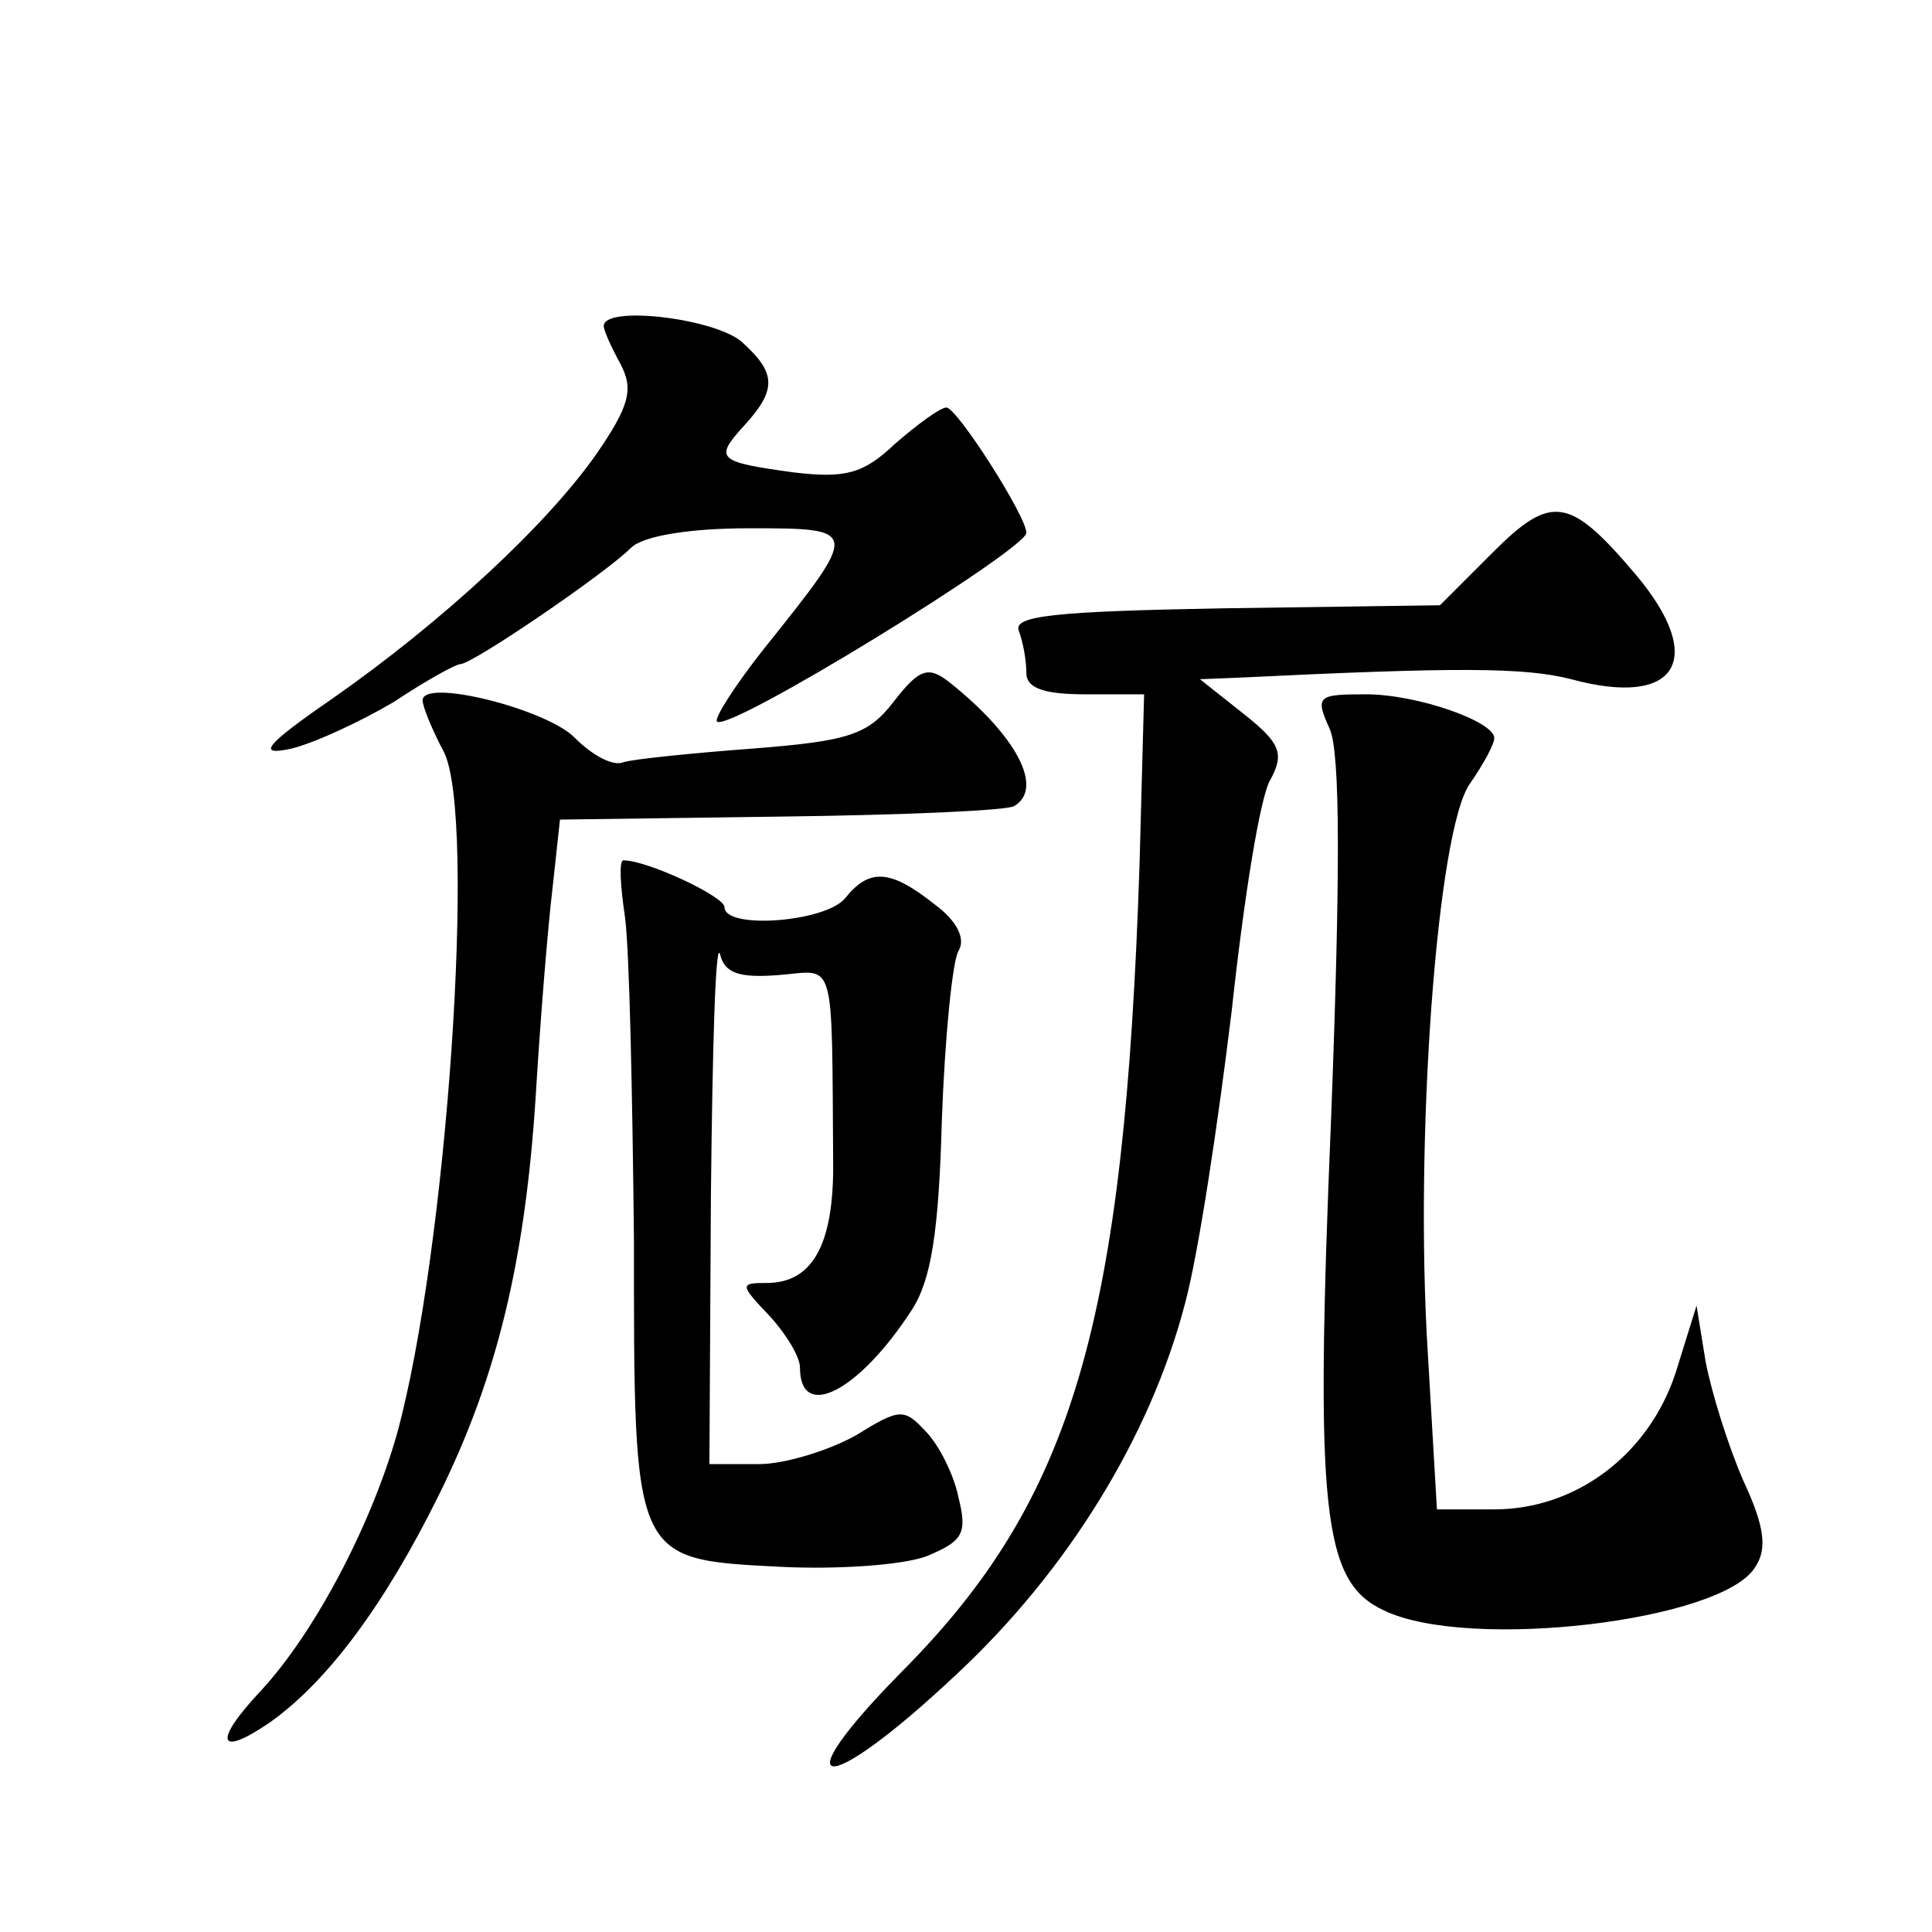 <?xml version="1.0" standalone="no"?>
<!DOCTYPE svg PUBLIC "-//W3C//DTD SVG 20010904//EN"
 "http://www.w3.org/TR/2001/REC-SVG-20010904/DTD/svg10.dtd">
<svg version="1.0" xmlns="http://www.w3.org/2000/svg"
 width="128pt" height="128pt" viewBox="0 0 128 128"
 preserveAspectRatio="xMidYMid meet">
<g transform="translate(0,128) scale(0.1,-0.1)"
fill="#0" stroke="none">
<path d="M400 1064 c0 -3 5 -14 11 -25 9 -17 6 -28 -16 -60 -33 -47 -102 -111 -175
-162 -45 -31 -50 -38 -27 -33 16 4 46 18 68 31 21 14 41 25 44 25 8 0 96 60 113
77 8 8 39 13 78 13 74 0 74 0 10 -80 -19 -24 -33 -46 -31 -48 7 -8 205 114 205
125 0 11 -46 83 -53 83 -4 0 -19 -11 -34 -24 -21 -20 -33 -23 -67 -19 -51 7 -53
9 -33 31 22 24 21 35 -1 55 -17 16 -92 25 -92 11z M989 914 l-35 -35 -142 -2 c-114
-2 -141 -5 -137 -15 3 -8 5 -20 5 -28 0 -10 12 -14 39 -14 l39 0 -3 -112 c-10 -305
-44 -421 -157 -535 -82 -83 -52 -85 36 -2 73 68 128 157 151 245 9 33 22 120 31
194 8 74 19 144 26 154 9 17 6 24 -18 43 l-29 23 25 1 c144 7 190 7 221 -1 70 -19
90 13 43 69 -44 52 -56 54 -95 15z M592 815 c-17 -22 -30 -26 -94 -31 -40 -3 -79
-7 -85 -9 -7 -3 -21 5 -32 16 -18 19 -101 40 -101 25 0 -4 6 -19 14 -34 22 -43
2 -332 -31 -452 -17 -60 -54 -131 -90 -170 -32 -34 -29 -45 6 -21 38 27 76 78 112
151 38 77 57 154 64 265 3 50 8 111 11 136 l5 46 147 2 c80 1 150 4 154 7 20 12
1 47 -43 82 -14 11 -20 9 -37 -13z M881 797 c7 -16 7 -96 1 -255 -11 -264 -6 -310
35 -329 56 -27 225 -7 246 29 8 12 6 27 -8 57 -10 23 -21 58 -25 79 l-6 37 -14
-45 c-18 -54 -66 -90 -120 -90 l-38 0 -6 103 c-9 141 6 348 28 378 9 13 16 26 16
30 0 11 -51 29 -85 29 -32 0 -34 -1 -24 -23z M414 673 c3 -21 5 -117 6 -214 0 -213
-1 -212 96 -217 38 -2 82 1 98 7 24 10 27 15 21 39 -3 15 -13 35 -22 44 -14 15
-17 15 -46 -3 -18 -10 -47 -19 -64 -19 l-33 0 1 178 c1 97 3 169 6 160 3 -13 13
-16 39 -14 38 3 35 15 36 -127 0 -52 -14 -77 -44 -77 -18 0 -18 -1 2 -22 11 -12
20 -27 20 -34 0 -36 39 -16 74 38 13 20 18 52 20 126 2 55 7 105 11 112 5 8 -1
20 -16 31 -29 23 -43 24 -59 4 -13 -16 -80 -21 -80 -6 0 7 -51 31 -67 31 -3 0 -2
-17 1 -37z"/>
</g>
</svg>
